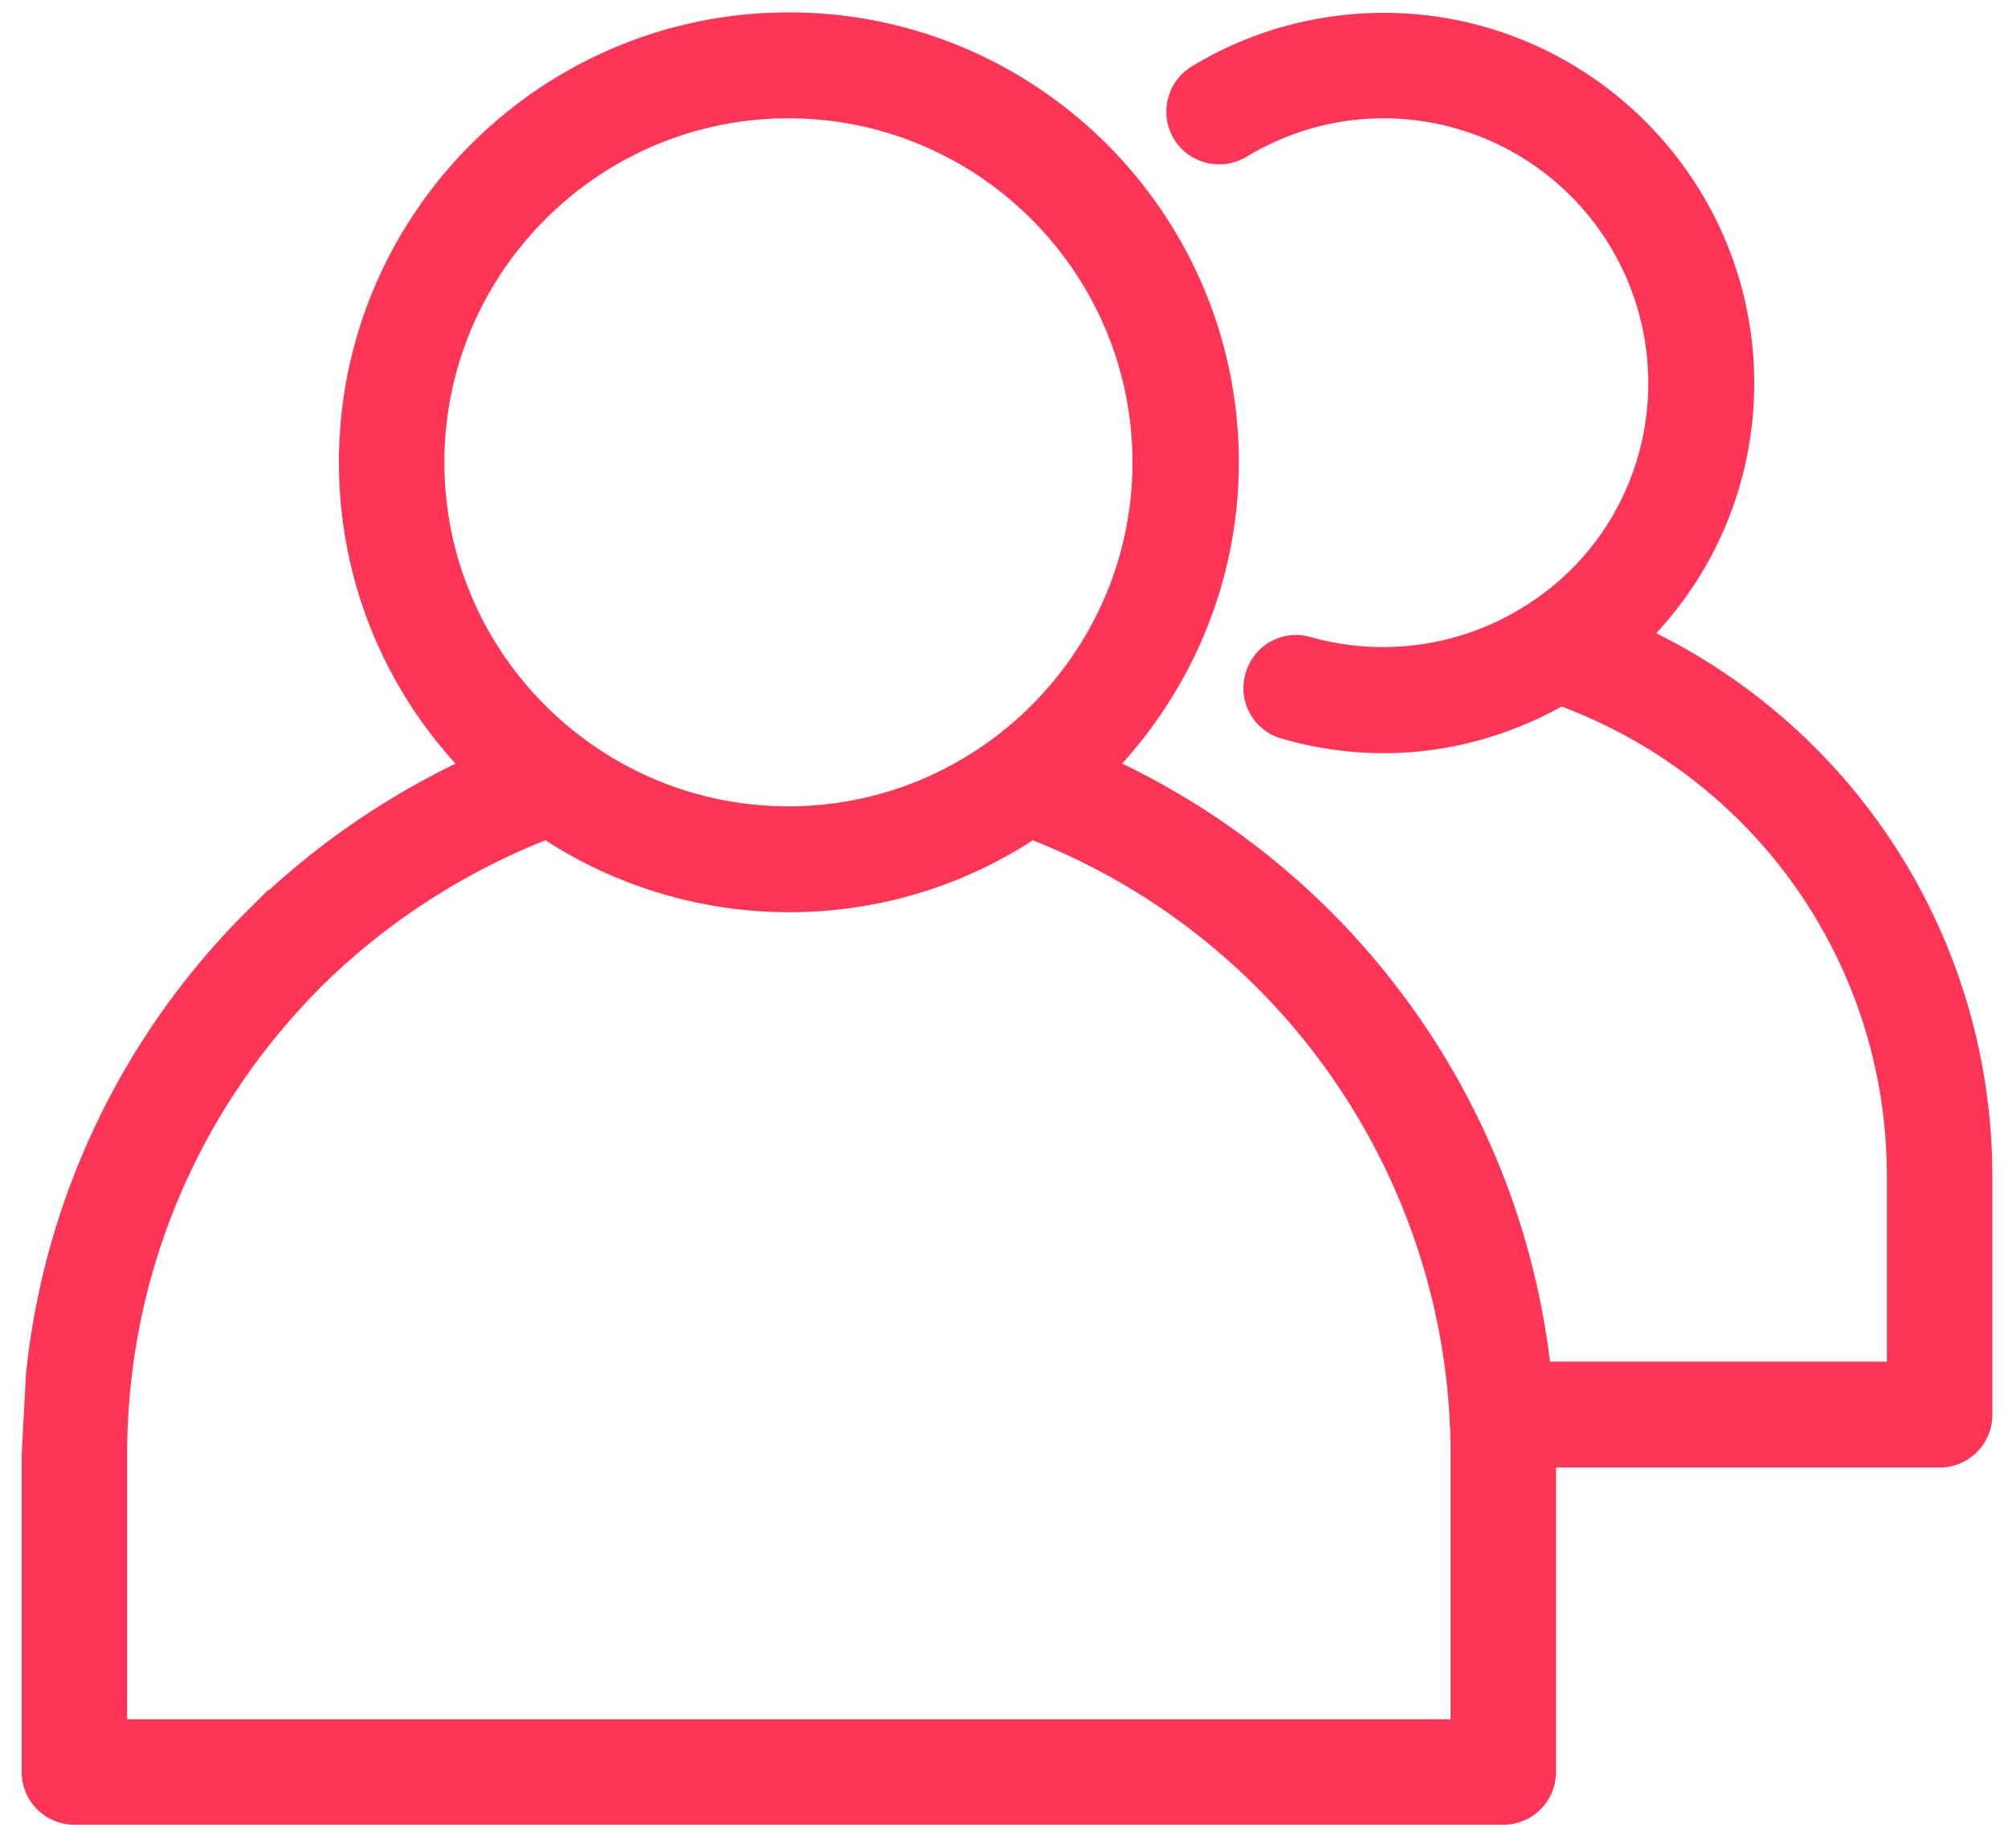 <svg xmlns="http://www.w3.org/2000/svg" viewBox="0 0 431.7 397.3"><path fill="#ff3557" stroke="#ff3557" stroke-miterlimit="10" stroke-width="5.669" d="M351.3 137c14.6-14.3 23-33.7 23-54.6 0-42.3-34.5-76.8-76.8-76.8-14 0-27.8 3.8-39.8 11.1-4 2.4-5.3 7.7-2.9 11.7 2.4 4 7.7 5.3 11.7 2.9 9.4-5.7 20.1-8.7 31-8.7a59.8 59.8 0 0159.7 59.7c0 20.3-10.1 39-27.2 50a60.04 60.04 0 01-49 7.4 8.42 8.42 0 00-10.5 5.9 8.42 8.42 0 005.9 10.5c6.9 2 14 3 21.2 3 13.4 0 26.4-3.7 37.9-10.3 43.8 15.9 73 57.2 73 104.1v42.7h-77.8c-6-57-41.9-106.9-94.2-130.5 16.6-17 27-40.1 27-65.7 0-51.8-42.1-93.9-93.9-93.9S75.7 47.7 75.7 99.4c0 25.6 10.3 48.8 27 65.7-17.6 8-33.9 19.2-47.8 33a161.25 161.25 0 00-46.5 97.6l-.9 17.1V381c0 4.7 3.8 8.5 8.5 8.5h307.2c4.7 0 8.5-3.8 8.5-8.5v-68.3H417c4.7 0 8.5-3.8 8.5-8.5V253c0-50.4-29.3-95.3-74.2-116zM92.7 99.4c0-42.3 34.5-76.8 76.8-76.8s76.8 34.5 76.8 76.8-34.5 76.8-76.8 76.8-76.8-34.4-76.8-76.8zm221.9 273.1H24.5v-59.7c0-38.7 15.1-75.1 42.5-102.6 14.4-14.3 31.9-25.5 50.6-32.7a93.8 93.8 0 0052 15.8c19.3 0 37.2-5.8 52.1-15.8 55.8 21.4 93 75.2 93 135.3v59.7z"/></svg>